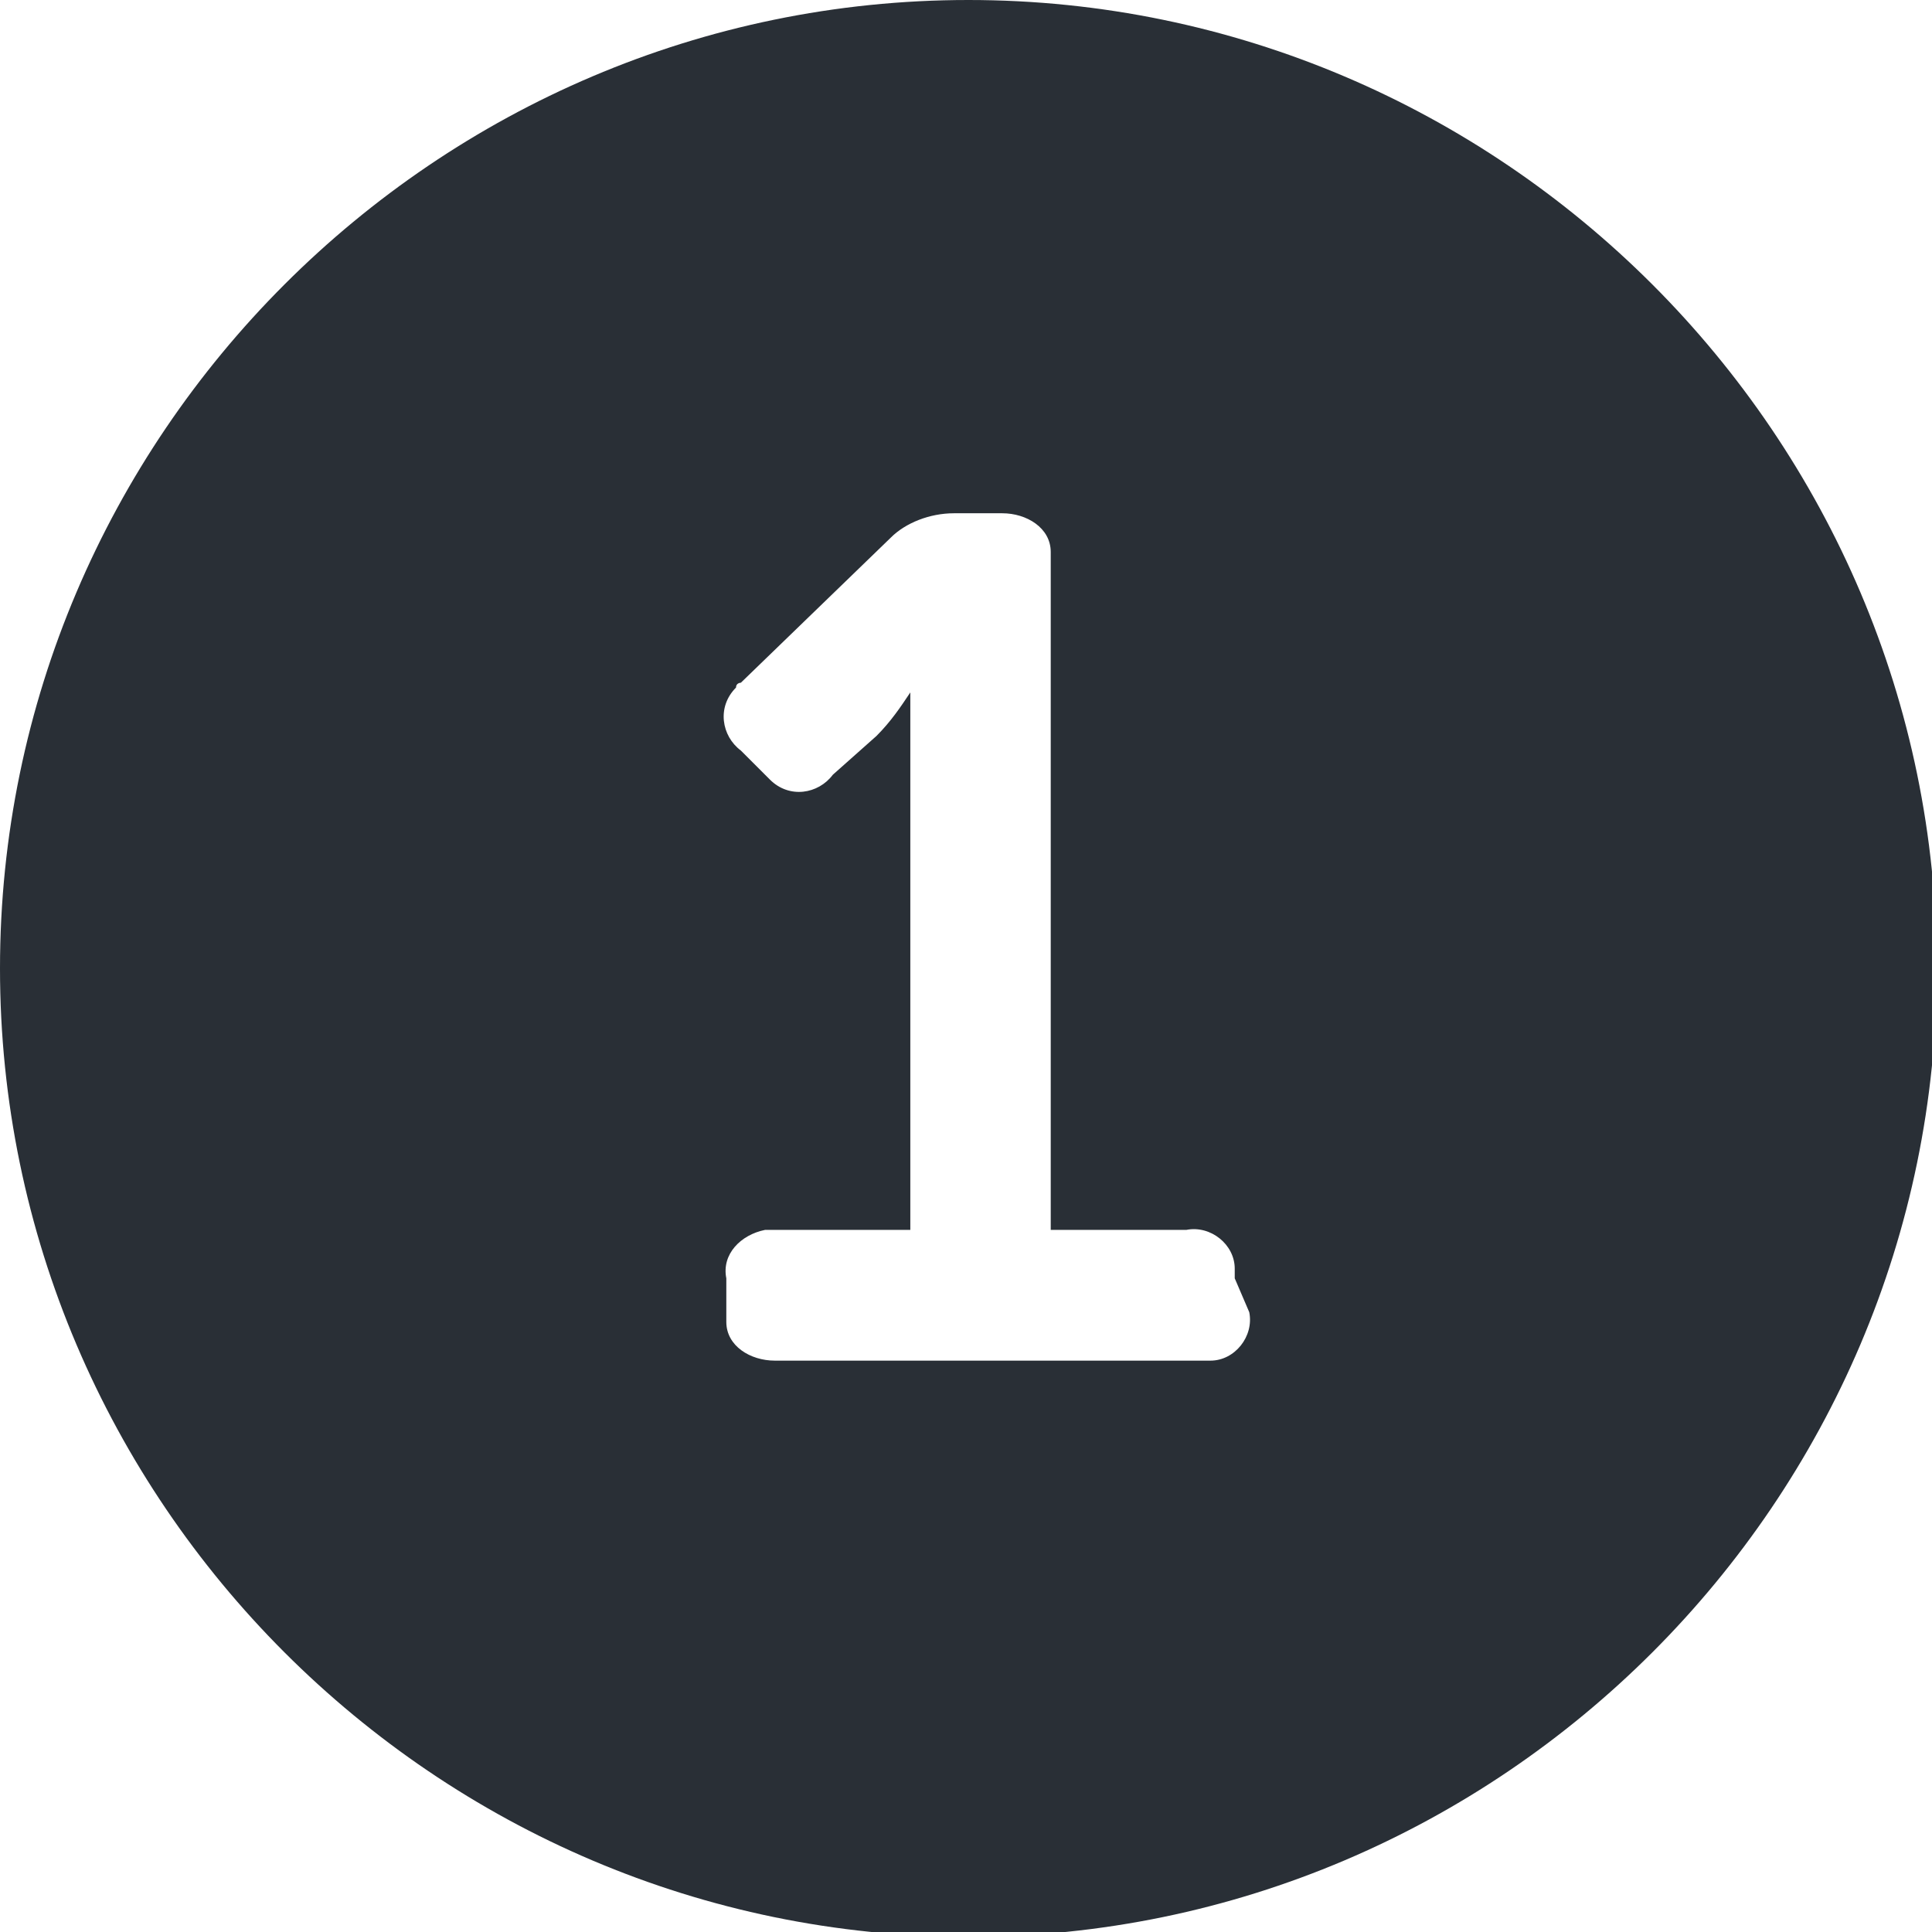 <?xml version="1.0" encoding="utf-8"?>
<!-- Generator: Adobe Illustrator 23.0.3, SVG Export Plug-In . SVG Version: 6.00 Build 0)  -->
<svg version="1.1" id="Layer_1" xmlns="http://www.w3.org/2000/svg" xmlns:xlink="http://www.w3.org/1999/xlink" x="0px" y="0px"
	 viewBox="0 0 39.9 39.9" style="enable-background:new 0 0 39.9 39.9;" xml:space="preserve">
<style type="text/css">
	.st0{fill:#292F36;}
</style>
<title>1</title>
<g>
	<g id="Layer_1-2">
		<path class="st0" d="M20,0C9,0,0,9,0,20s9,20,20,20s20-9,20-20S31,0,20,0z M25.8,27.1c0.1,0.5-0.3,1-0.8,1c-0.1,0-0.2,0-0.2,0
			h-8.8c-0.5,0-1-0.3-1-0.8c0-0.1,0-0.2,0-0.2v-0.7c-0.1-0.5,0.3-0.9,0.8-1c0.1,0,0.1,0,0.2,0h2.8v-9.9c0-0.6,0-1.2,0-1.2h0
			c-0.2,0.3-0.4,0.6-0.7,0.9L17.2,16c-0.3,0.4-0.9,0.5-1.3,0.1c0,0-0.1-0.1-0.1-0.1l-0.5-0.5c-0.4-0.3-0.5-0.9-0.1-1.3
			c0-0.1,0.1-0.1,0.1-0.1l3.1-3c0.3-0.3,0.8-0.5,1.3-0.5h1c0.5,0,1,0.3,1,0.8c0,0.1,0,0.1,0,0.2v13.8h2.8c0.5-0.1,1,0.3,1,0.8
			c0,0.1,0,0.1,0,0.2L25.8,27.1z"/>
	</g>
</g>
</svg>
